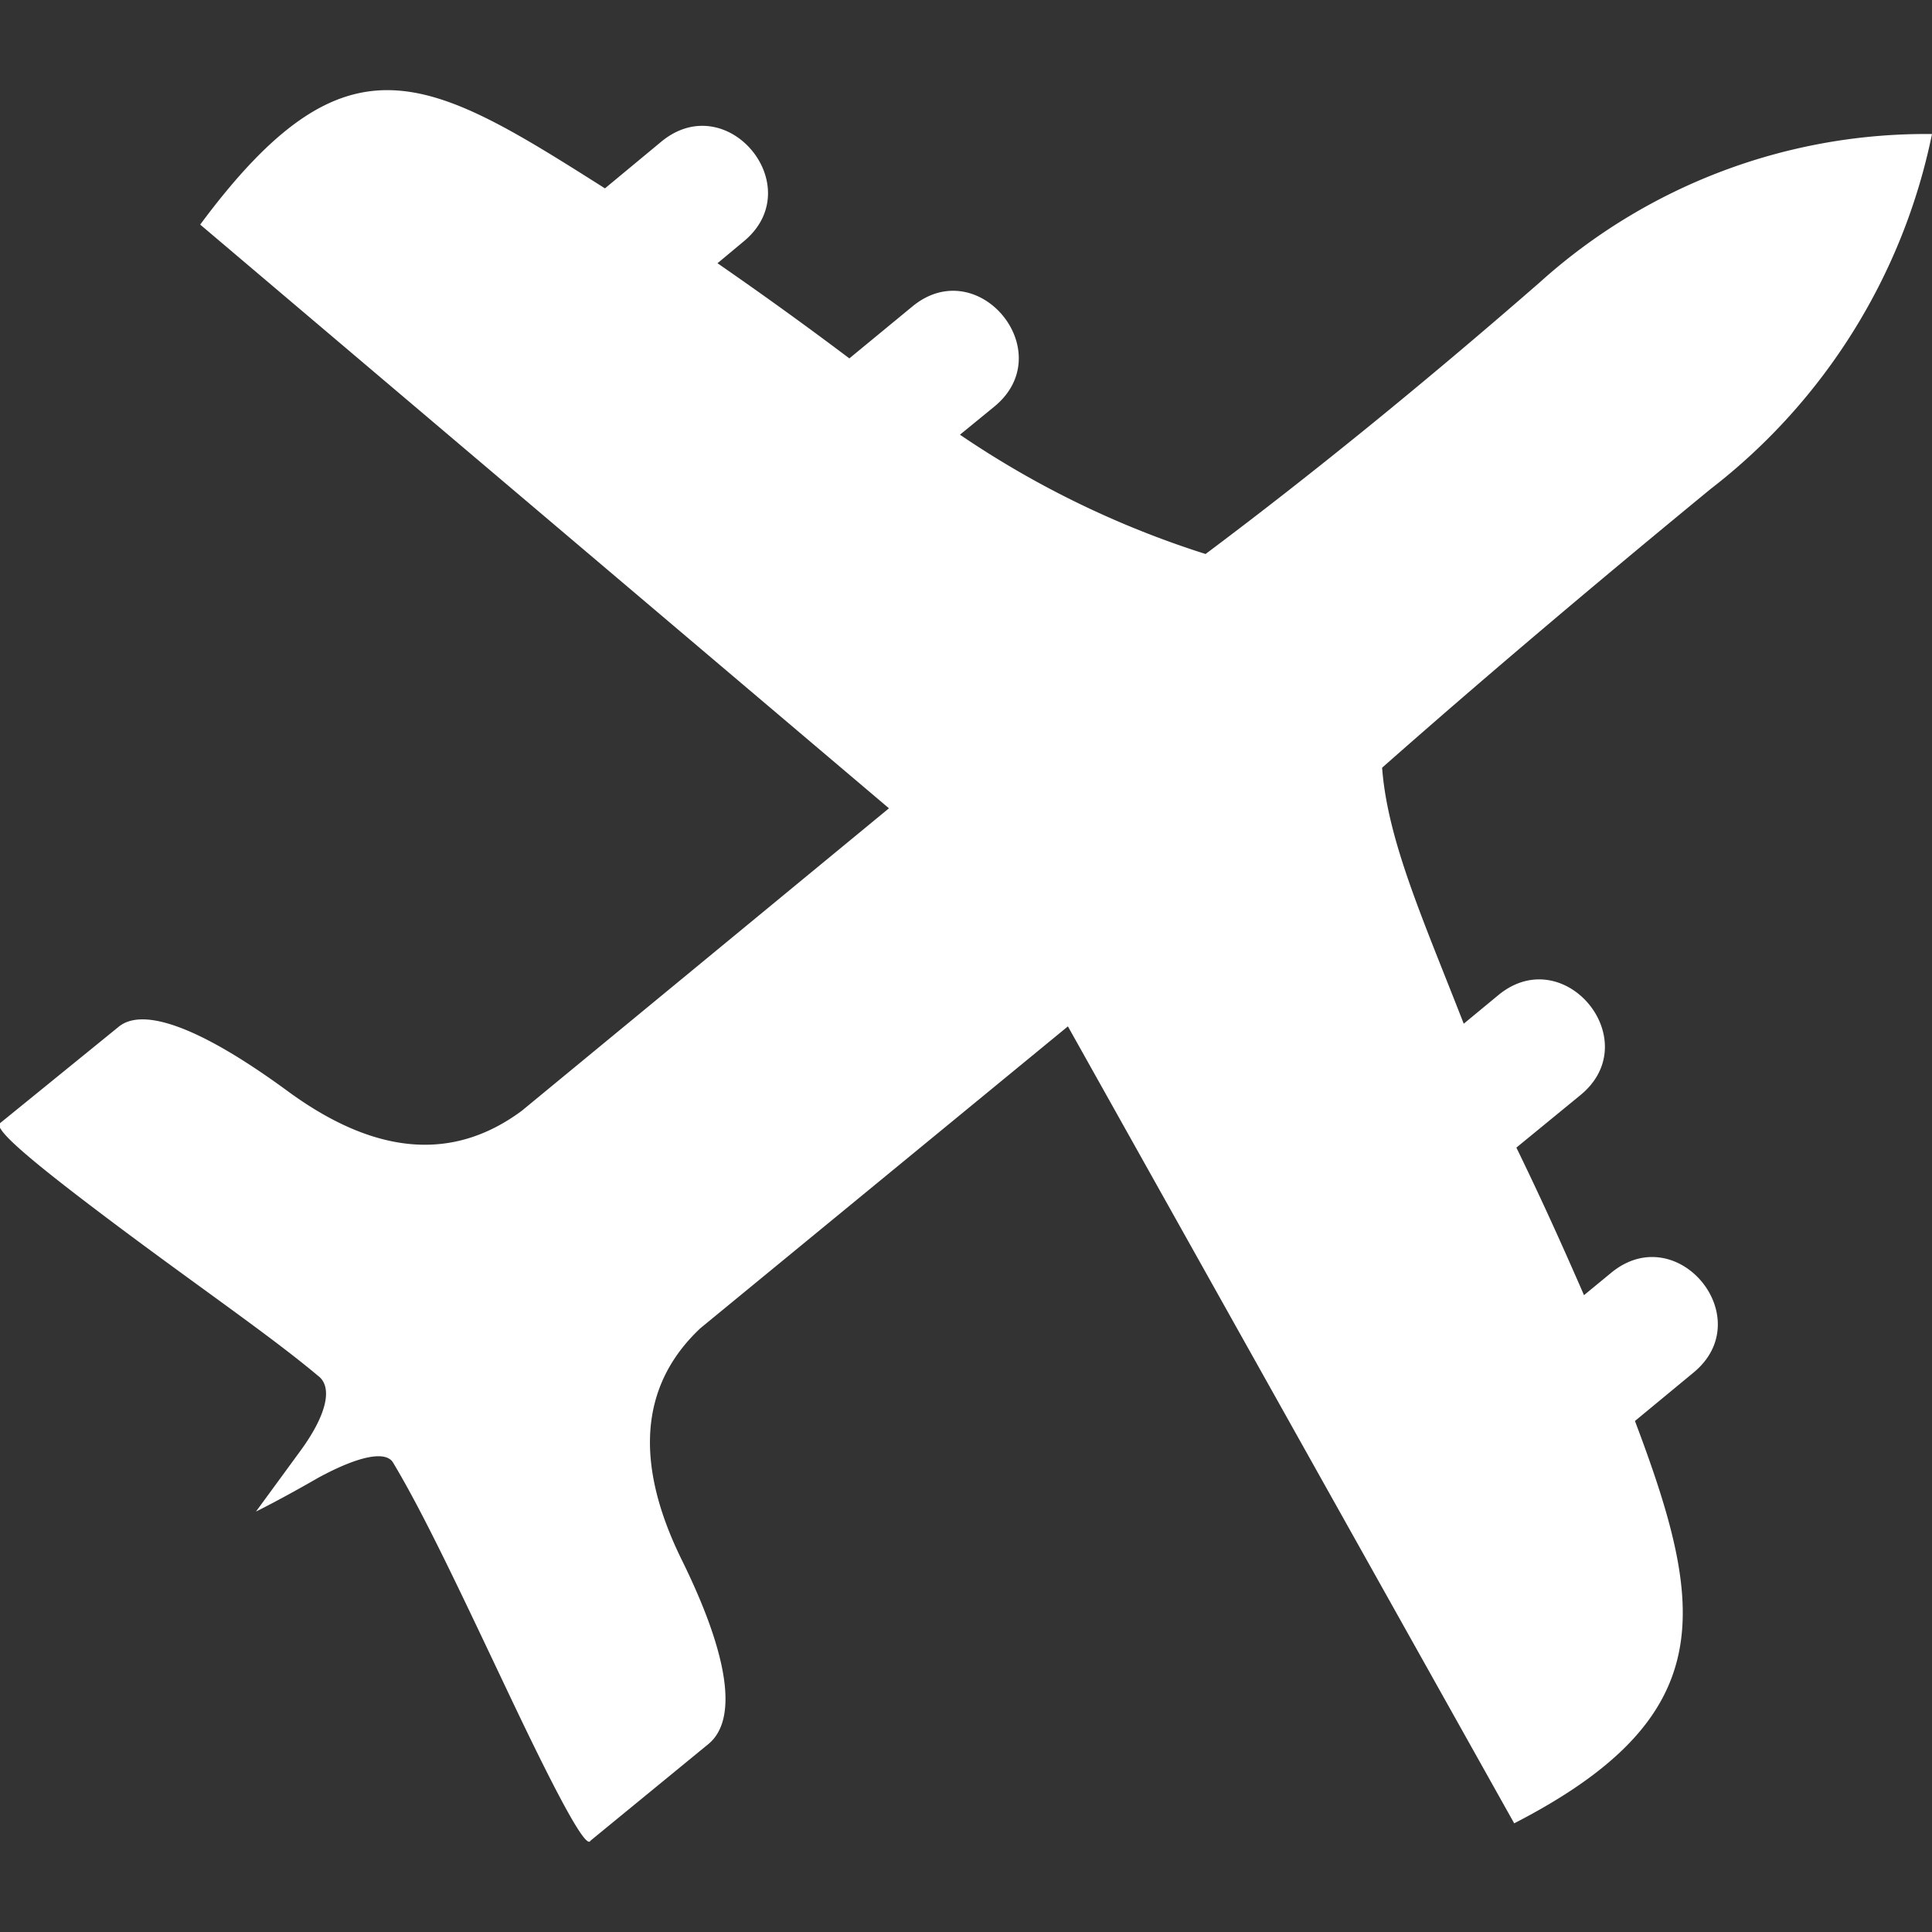 <svg id="Layer_1" data-name="Layer 1" xmlns="http://www.w3.org/2000/svg" viewBox="0 0 80 80"><rect x="0" y="0" width="80" height="80" fill="#333333" stroke="none"/><defs><style>.cls-1{fill:#fff;}</style></defs><title>aviation</title><path class="cls-1" d="M29,55l15.22-12.5,18.48,33c8.59-4.42,7.93-8.9,5-16.66l2.42-2c2.74-2.25-.66-6.39-3.4-4.14l-1.13.93c-.83-1.91-1.77-4-2.8-6.11h0l2.66-2.18c2.73-2.25-.67-6.38-3.4-4.14l-1.44,1.19c-1.67-4.29-3.15-7.56-3.38-10.6,4.11-3.63,8.72-7.53,13.6-11.54A24.86,24.86,0,0,0,80,5.55a23.88,23.88,0,0,0-16.24,6.14c-4.83,4.21-9.5,8-13.84,11.25A39,39,0,0,1,39.75,18l1.43-1.17c2.73-2.25-.67-6.39-3.4-4.14l-2.61,2.15c-1.91-1.44-3.74-2.75-5.46-3.94L30.79,10c2.74-2.25-.66-6.39-3.4-4.14L25.05,7.8C17.71,3.15,14.36,1.11,8.29,9.3L36.81,33.47,21.6,46c-2.84,2.1-6.05,1.85-9.69-.82s-6-3.49-7-2.66L0,46.51c-.28.24,1.3,1.58,4.74,4.16s6.48,4.66,8.43,6.3c.62.46.37,1.62-.77,3.16L10.6,62.59s1-.49,2.58-1.4c1.75-.95,2.82-1.11,3.1-.62,1.31,2.18,2.89,5.57,4.86,9.72s3.14,6.31,3.31,5.93l4.88-4c1.22-1,.88-3.61-1.1-7.63S26.5,57.35,29,55Z"/></svg>